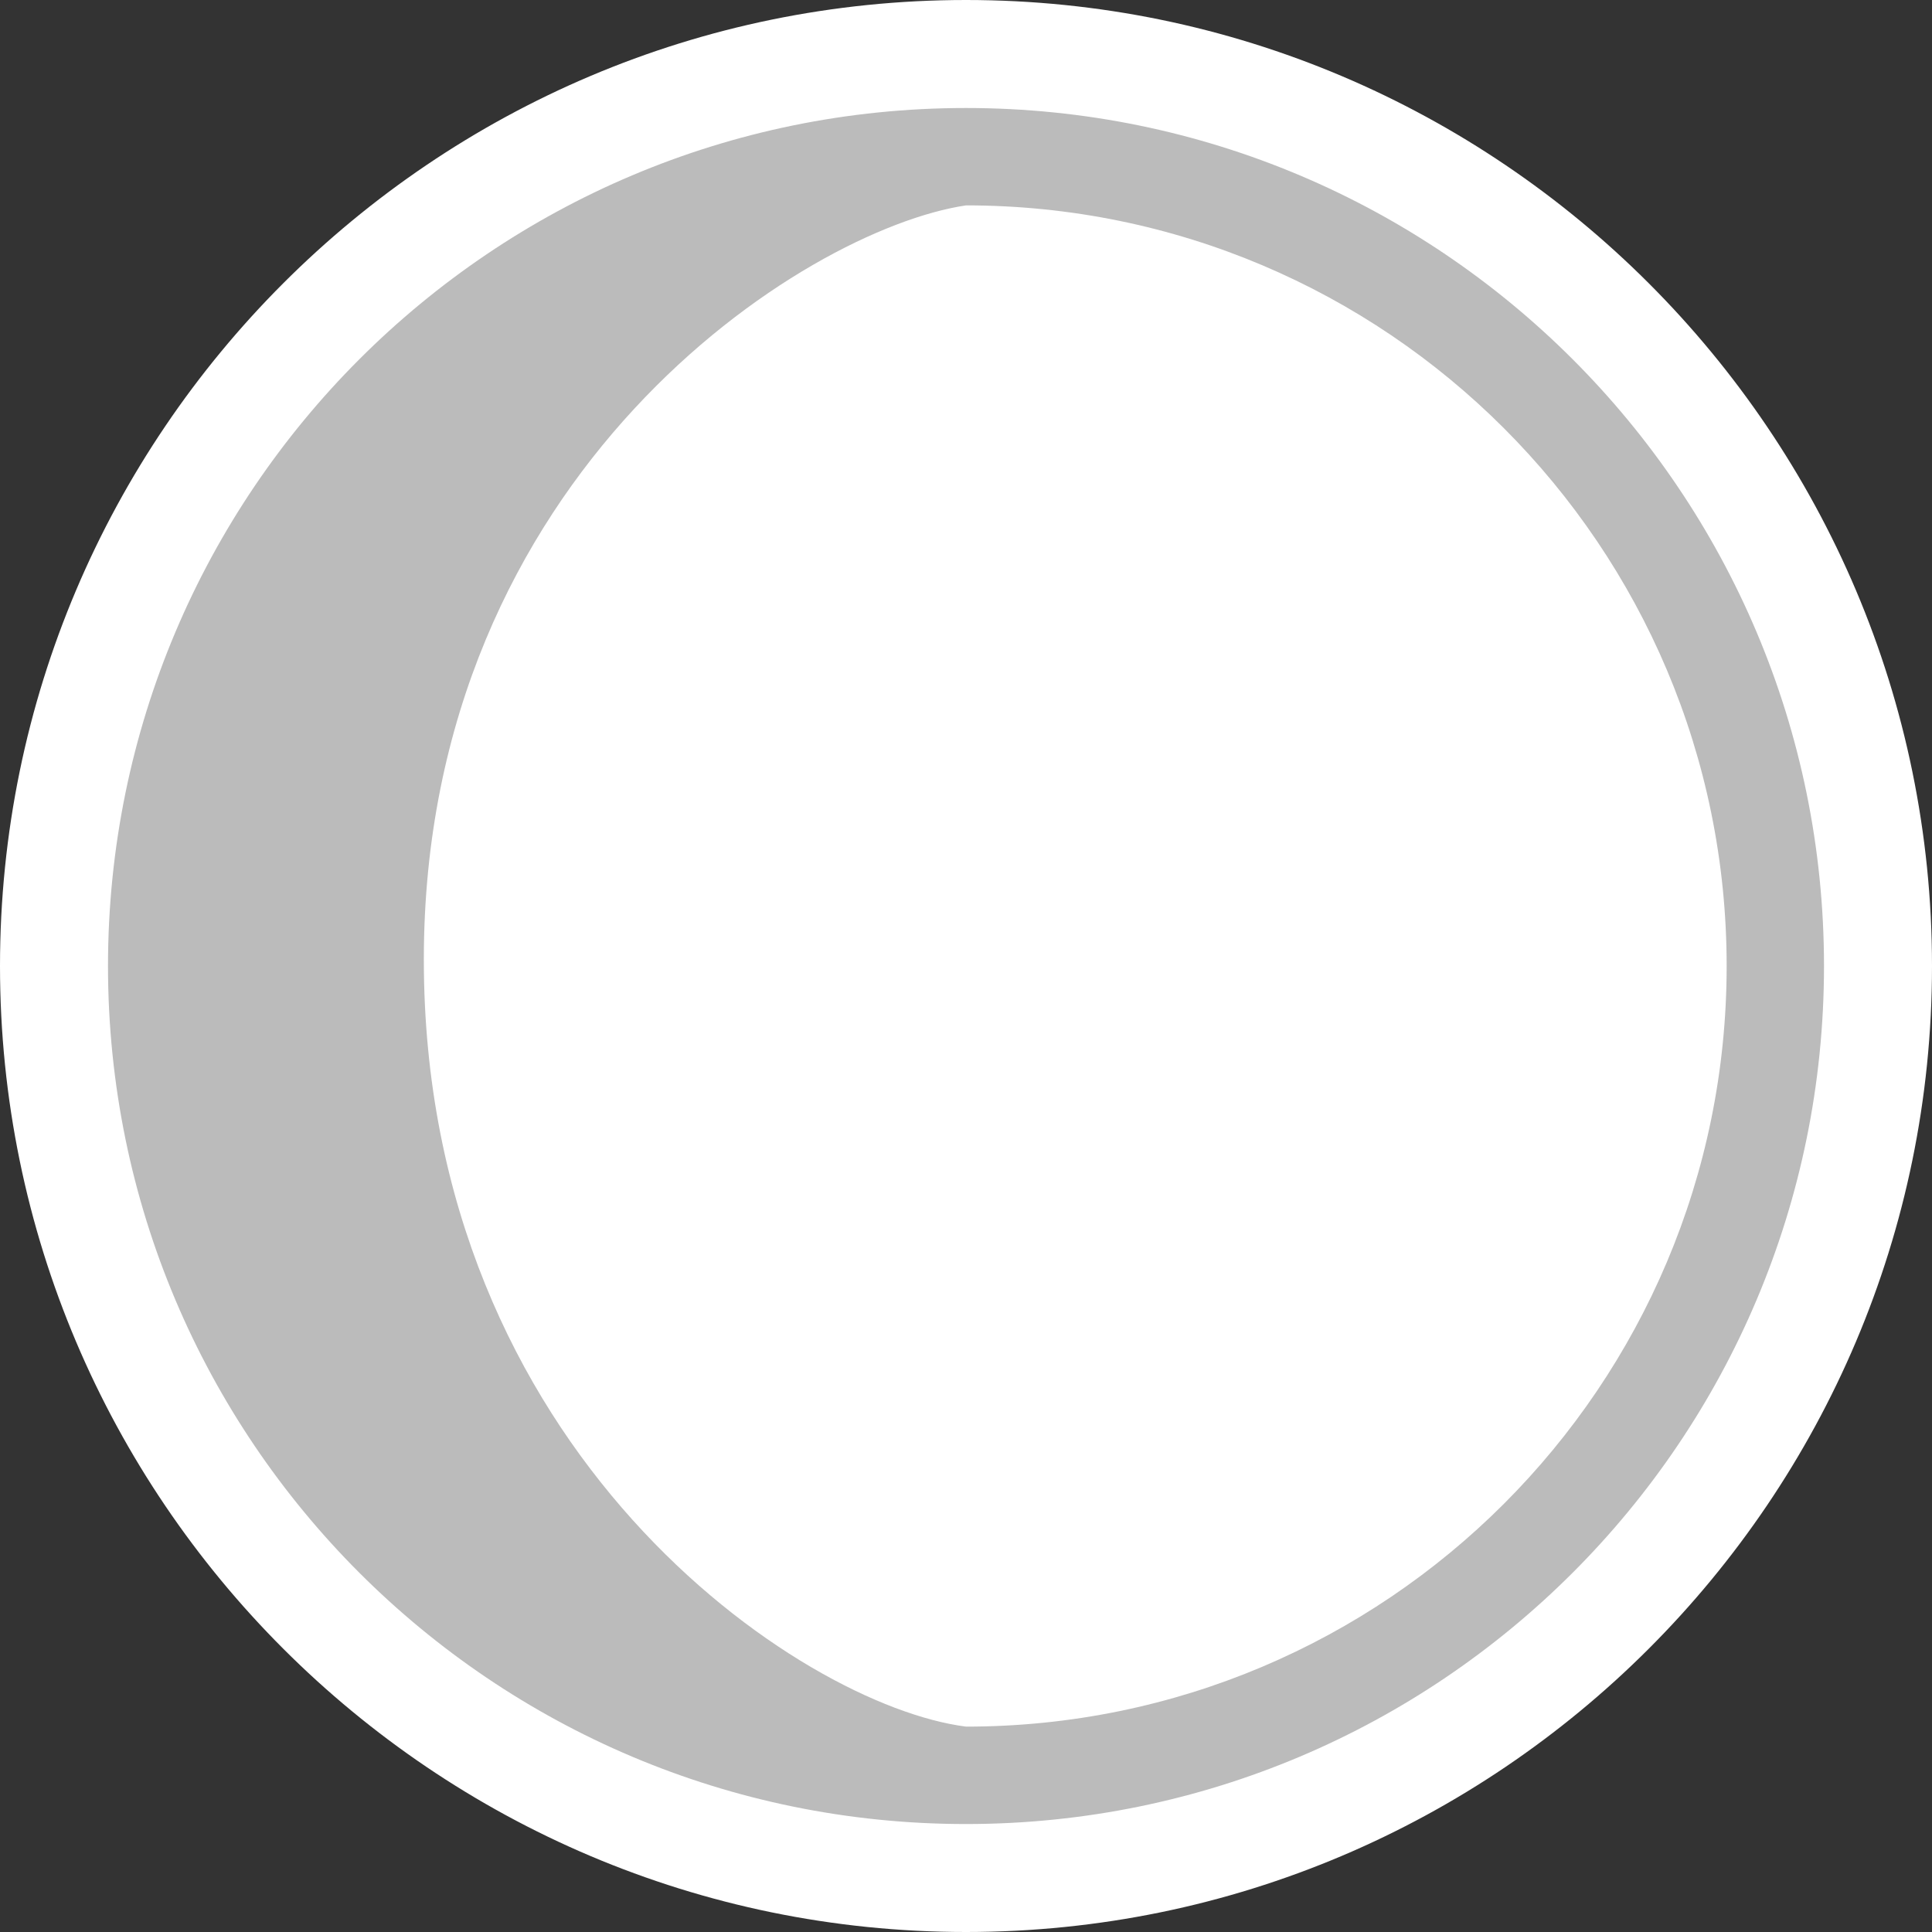 <?xml version="1.0" encoding="utf-8"?>
<!-- Generator: Adobe Illustrator 16.0.0, SVG Export Plug-In . SVG Version: 6.00 Build 0)  -->
<!DOCTYPE svg PUBLIC "-//W3C//DTD SVG 1.1//EN" "http://www.w3.org/Graphics/SVG/1.1/DTD/svg11.dtd">
<svg version="1.1" id="Layer_1" xmlns="http://www.w3.org/2000/svg" xmlns:xlink="http://www.w3.org/1999/xlink" x="0px" y="0px"
	 width="53.666px" height="53.666px" viewBox="22.667 23 53.666 53.666" enable-background="new 22.667 23 53.666 53.666"
	 xml:space="preserve">
<rect x="22.667" y="23" width="53.666" height="53.666" fill="#333333" stroke="none"/>
<g>
	<path fill="#bbbbbb" d="M49.5,75.167c-13.969,0-25.333-11.364-25.333-25.333S35.532,24.5,49.5,24.5
		c13.969,0,25.333,11.365,25.333,25.333C74.834,63.803,63.471,75.167,49.5,75.167z"/>
	<path fill="#FFFFFF" d="M49.5,26c13.163,0,23.833,10.671,23.833,23.833S62.663,73.667,49.5,73.667S25.667,62.996,25.667,49.833
		S36.338,26,49.5,26 M49.5,23c-14.796,0-26.833,12.038-26.833,26.833c0,14.796,12.038,26.833,26.833,26.833
		c14.796,0,26.833-12.037,26.833-26.833C76.334,35.038,64.297,23,49.5,23L49.5,23z"/>
</g>
<g>
	<path fill="#FFFFFF" d="M70.629,49.833c0,11.669-9.459,21.128-21.128,21.128c-4.625-0.587-15.061-7.629-15.061-21.306
		C34.439,36.125,45,29.375,49.5,28.705C61.17,28.705,70.629,38.165,70.629,49.833z"/>
</g>
</svg>
